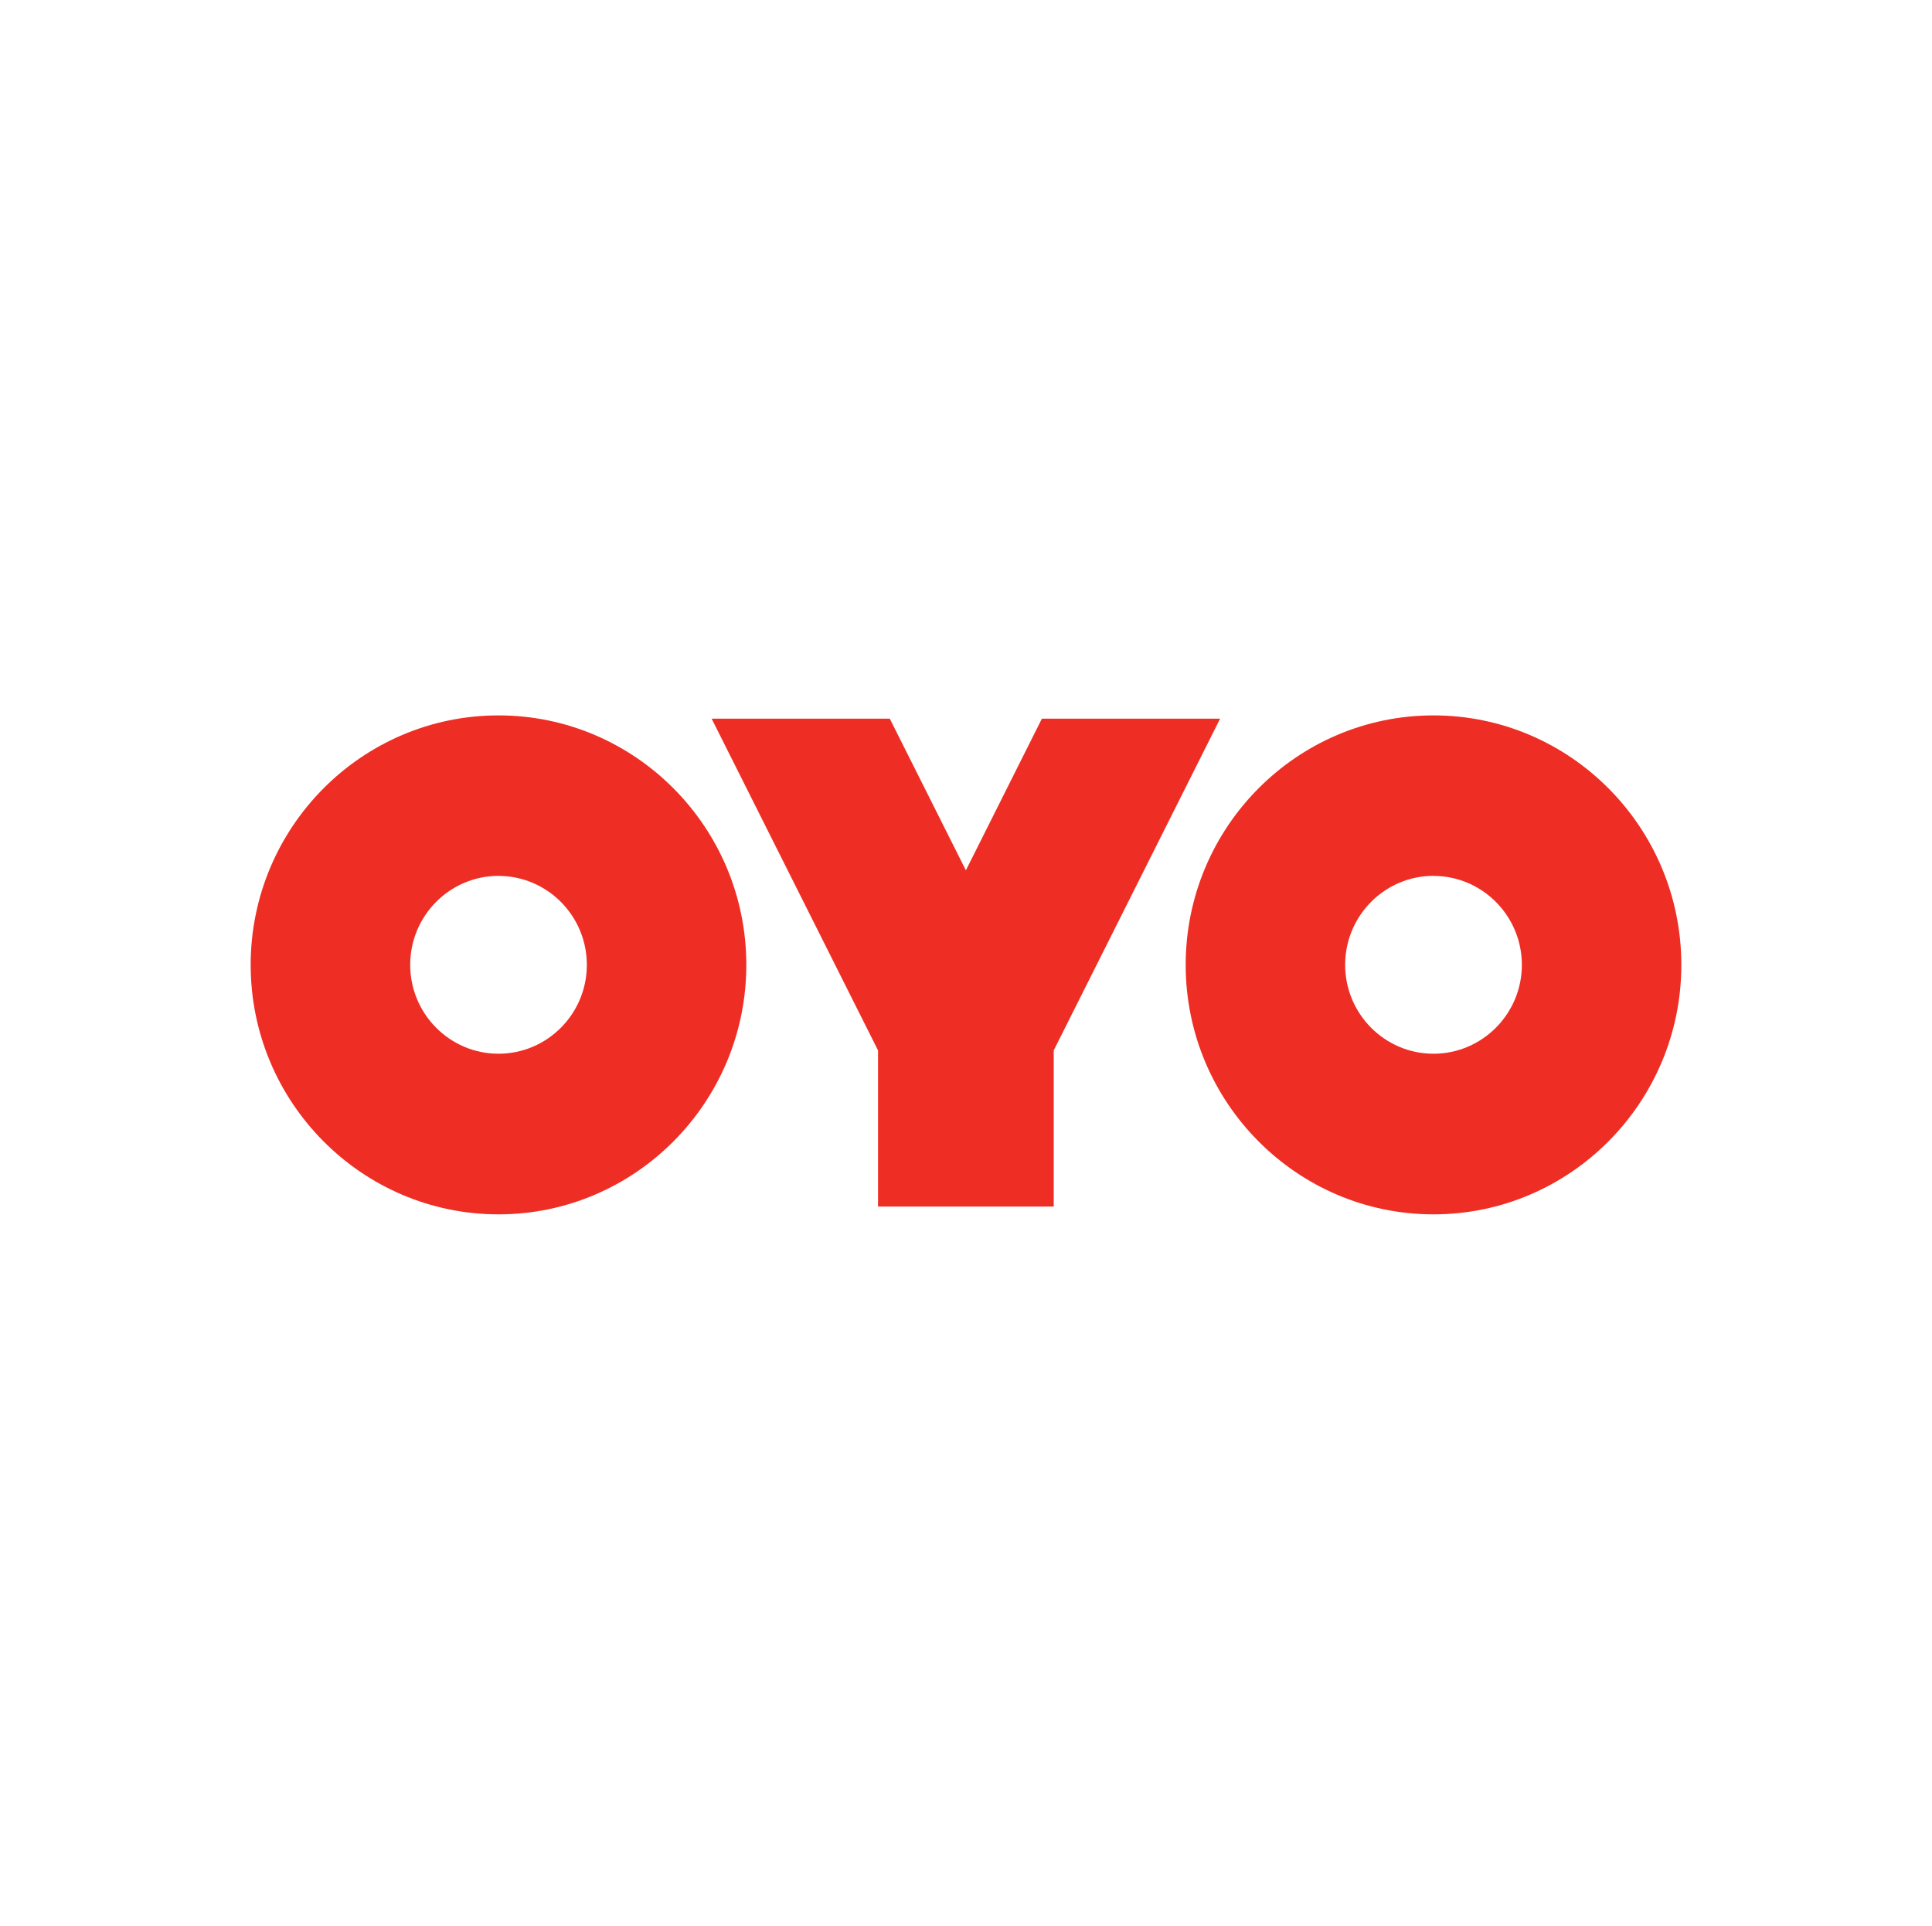 <svg width="316" height="315" viewBox="0 0 316 315" fill="none" xmlns="http://www.w3.org/2000/svg">
<path d="M234.465 198.602C256.815 198.602 275 180.297 275 157.801C275 135.292 256.815 117 234.465 117C212.111 117 193.931 135.292 193.931 157.801C193.931 180.297 212.111 198.602 234.465 198.602ZM234.465 143.252C242.43 143.252 248.917 149.778 248.917 157.797C248.917 165.815 242.426 172.332 234.461 172.332C226.492 172.332 220.014 165.815 220.014 157.792C220.014 149.765 226.496 143.243 234.461 143.243L234.465 143.252ZM81.535 198.602C103.884 198.602 122.069 180.297 122.069 157.801C122.069 135.292 103.884 117 81.535 117C59.19 117 41 135.292 41 157.801C41 180.297 59.19 198.602 81.535 198.602ZM81.535 143.252C89.504 143.252 95.986 149.778 95.986 157.797C95.986 165.815 89.504 172.332 81.535 172.332C73.57 172.332 67.092 165.815 67.092 157.792C67.092 149.765 73.574 143.243 81.535 143.243V143.252ZM157.978 142.333L145.533 117.533H116.395L143.611 171.786V197.328H172.349V171.786L199.565 117.533H170.413L157.982 142.333H157.978Z" fill="#EE2E24"/>
</svg>
